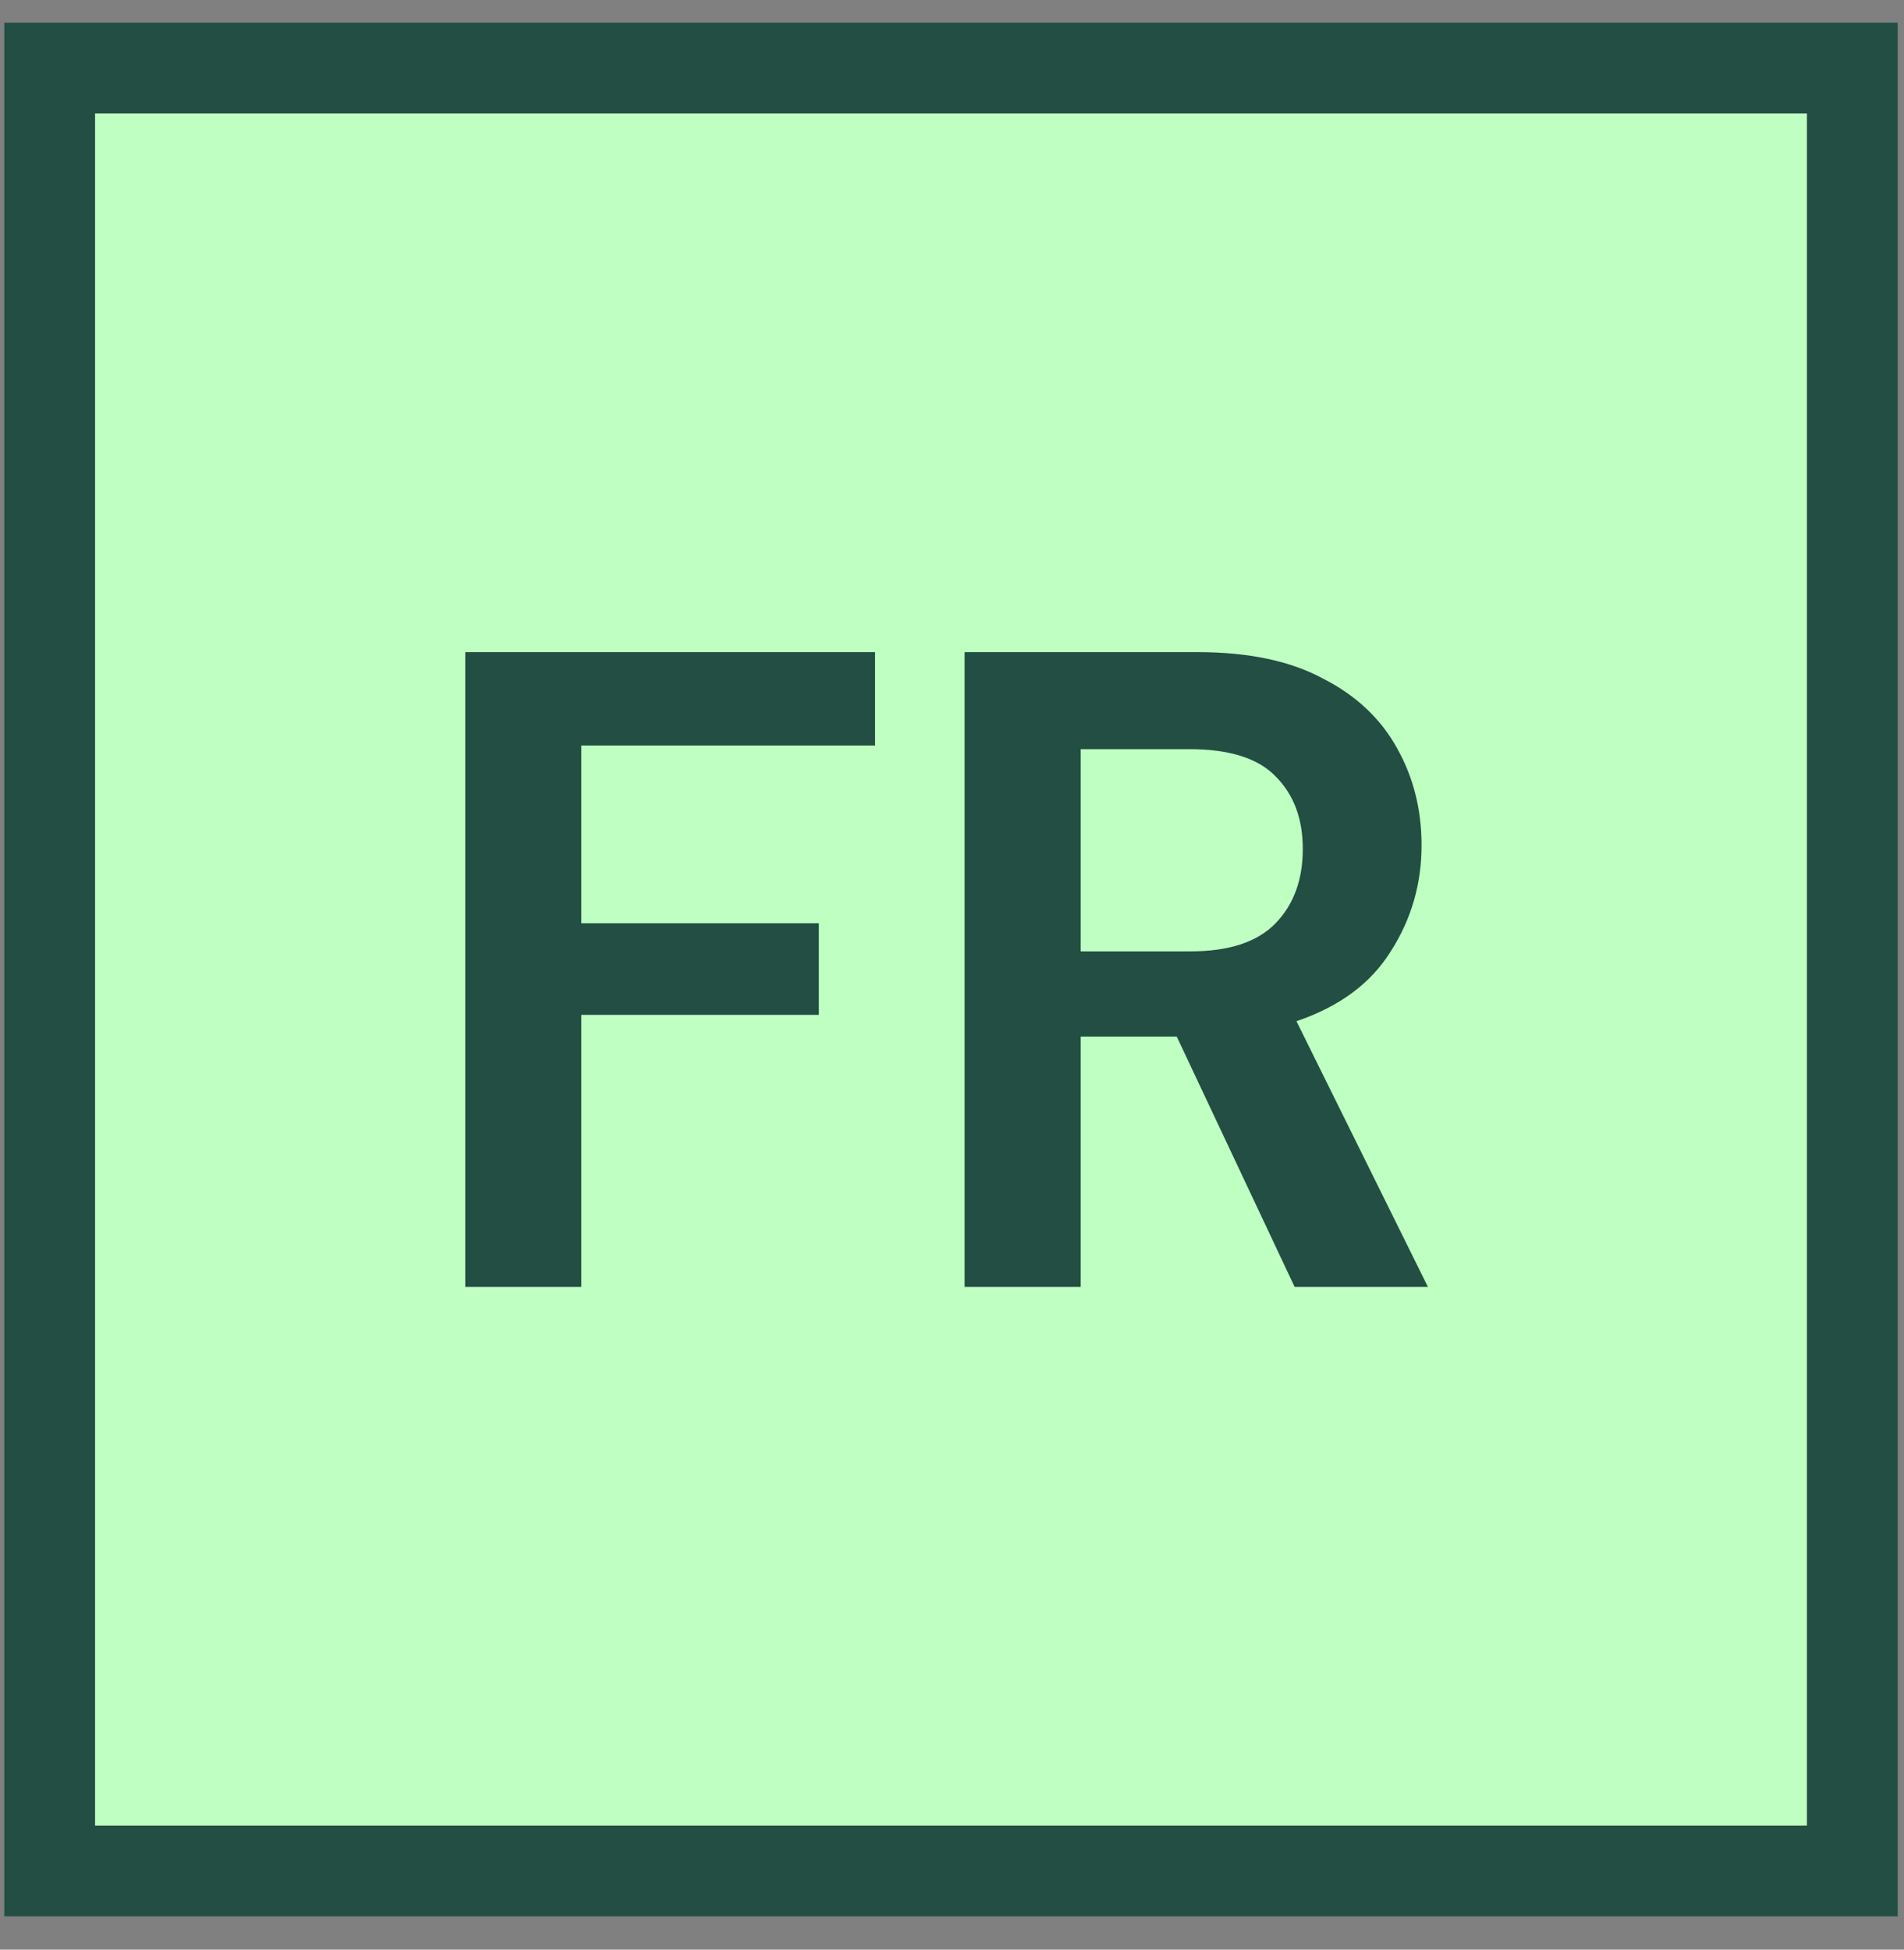 <svg width="42" height="43" viewBox="0 0 42 43" fill="none" xmlns="http://www.w3.org/2000/svg">
<rect x="0" y="0" width="42" height="43" fill="#808080" stroke="none"/>
<path d="M2.095 2.5H39.861V40.266H2.095V2.5Z" fill="#BFFFC2"/>
<path fill-rule="evenodd" clip-rule="evenodd" d="M0.095 0.5H41.861V42.266H0.095V0.5ZM2.095 2.5V40.266H39.861V2.5H2.095Z" fill="#224E43"/>
<path d="M21.278 28.383V14.383H26.418C27.538 14.383 28.458 14.576 29.178 14.963C29.912 15.336 30.458 15.85 30.818 16.503C31.178 17.143 31.358 17.856 31.358 18.643C31.358 19.496 31.132 20.276 30.678 20.983C30.238 21.689 29.545 22.203 28.598 22.523L31.498 28.383H28.558L25.958 22.863H23.838V28.383H21.278ZM23.838 20.983H26.258C27.112 20.983 27.738 20.776 28.138 20.363C28.538 19.95 28.738 19.403 28.738 18.723C28.738 18.056 28.538 17.523 28.138 17.123C27.752 16.723 27.118 16.523 26.238 16.523H23.838V20.983Z" fill="#224E43"/>
<path d="M10.263 28.383V14.383H19.303V16.443H12.823V20.363H18.063V22.383H12.823V28.383H10.263Z" fill="#224E43"/>
</svg>
